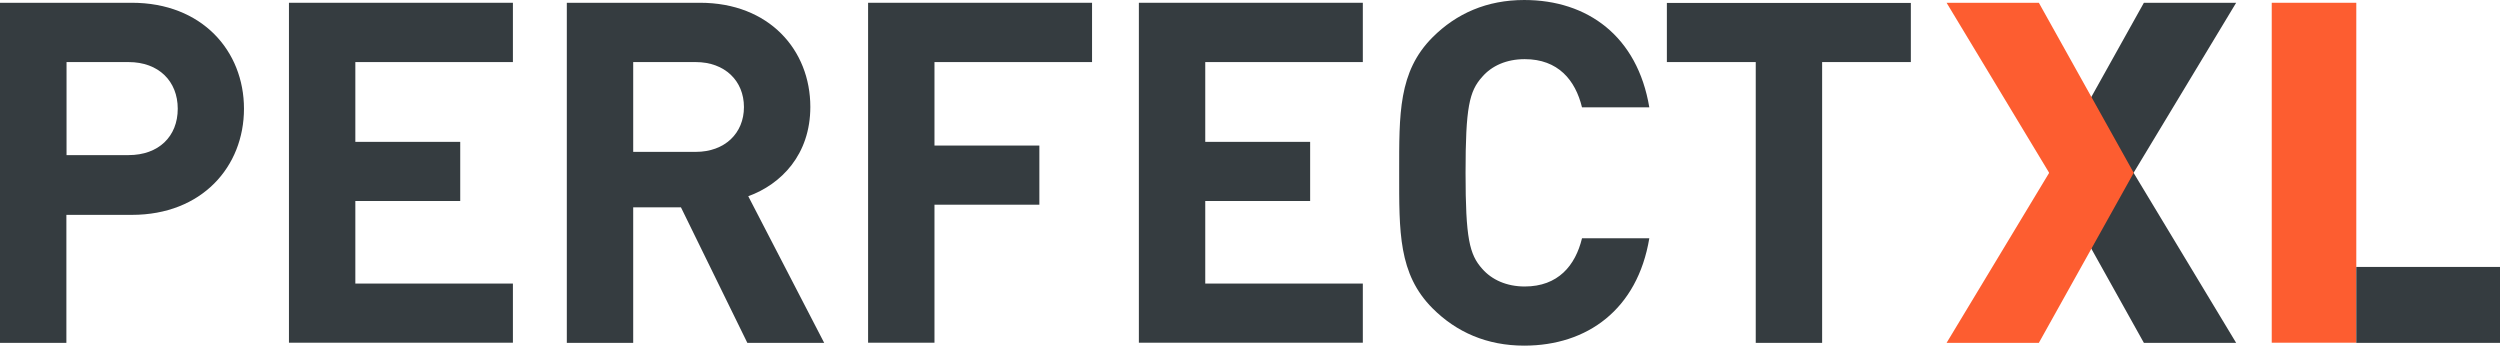 <?xml version="1.0" encoding="UTF-8"?>
<svg xmlns="http://www.w3.org/2000/svg" width="1623.1" height="224.4" viewBox="0 0 1623.1 224.4">
  <g id="logo-perfectxl" transform="translate(-125 -135.7)">
    <g id="Group_1" data-name="Group 1">
      <path id="Path_1" data-name="Path 1" d="M1516.9,358.3l-61.6-110.4,61.6-110.4h59.9l-66.6,110.4,66.6,110.4Z" fill="#353c40"></path>
    </g>
    <g id="Group_2" data-name="Group 2">
      <path id="Path_2" data-name="Path 2" d="M210.6,275.2H168.1v83.1H125V137.5h85.6c45.6,0,72.8,31.3,72.8,68.8S256.2,275.2,210.6,275.2ZM208.5,176H168.2v60.4h40.3c19.5,0,31.9-12.1,31.9-30.1C240.4,188.4,228,176,208.5,176Z" fill="#353c40"></path>
      <path id="Path_3" data-name="Path 3" d="M312.6,358.3V137.5H458V176H355.7v51.8h68.1v38.4H355.7v53.6H458v38.4H312.6Z" fill="#353c40"></path>
      <path id="Path_4" data-name="Path 4" d="M610.2,358.3l-43.1-88h-31v88H493V137.5h86.5c44.9,0,71.6,30.7,71.6,67.6,0,31-18.9,50.2-40.3,58l49.3,95.2ZM576.7,176H536.1v58.3h40.6c18.9,0,31.3-12.1,31.3-29.1S595.6,176,576.7,176Z" fill="#353c40"></path>
      <path id="Path_5" data-name="Path 5" d="M731.7,176v54.2h68.1v38.4H731.7v89.6H688.6V137.5H834V176Z" fill="#353c40"></path>
      <path id="Path_6" data-name="Path 6" d="M864.4,358.3V137.5h145.4V176H907.5v51.8h68.1v38.4H907.5v53.6h102.3v38.4H864.4Z" fill="#353c40"></path>
      <path id="Path_7" data-name="Path 7" d="M1114.6,360.1c-24.2,0-44-8.7-59.5-24.2-22.3-22.3-21.7-49.9-21.7-88s-.6-65.7,21.7-88c15.5-15.5,35.3-24.2,59.5-24.2,41.2,0,73.5,23.6,81.2,69.7h-43.7c-4.3-17.7-15.5-31.3-37.2-31.3-11.8,0-21.4,4.3-27.6,11.5-8.4,9.3-10.8,19.8-10.8,62.3s2.5,53,10.8,62.3c6.2,7.1,15.8,11.5,27.6,11.5,21.7,0,32.9-13.6,37.2-31.3h43.7C1188.1,336.6,1155.5,360.1,1114.6,360.1Z" fill="#353c40"></path>
      <path id="Path_8" data-name="Path 8" d="M1308,176V358.3h-43.1V176h-57.7V137.6h158.4V176Z" fill="#353c40"></path>
    </g>
    <g id="Group_3" data-name="Group 3">
      <path id="Path_9" data-name="Path 9" d="M1599.9,358.3V137.5h54.9V358.2h-54.9Z" fill="#fd5d30"></path>
    </g>
    <g id="Group_4" data-name="Group 4">
      <path id="Path_10" data-name="Path 10" d="M1388.8,358.3l66.6-110.4-66.6-110.4h59.9l61.6,110.4-61.6,110.4Z" fill="#fd5d30"></path>
    </g>
    <g id="Group_5" data-name="Group 5">
      <path id="Path_11" data-name="Path 11" d="M1654.8,358.3V309h93.3v49.3Z" fill="#353c40"></path>
    </g>
  </g>
</svg>
